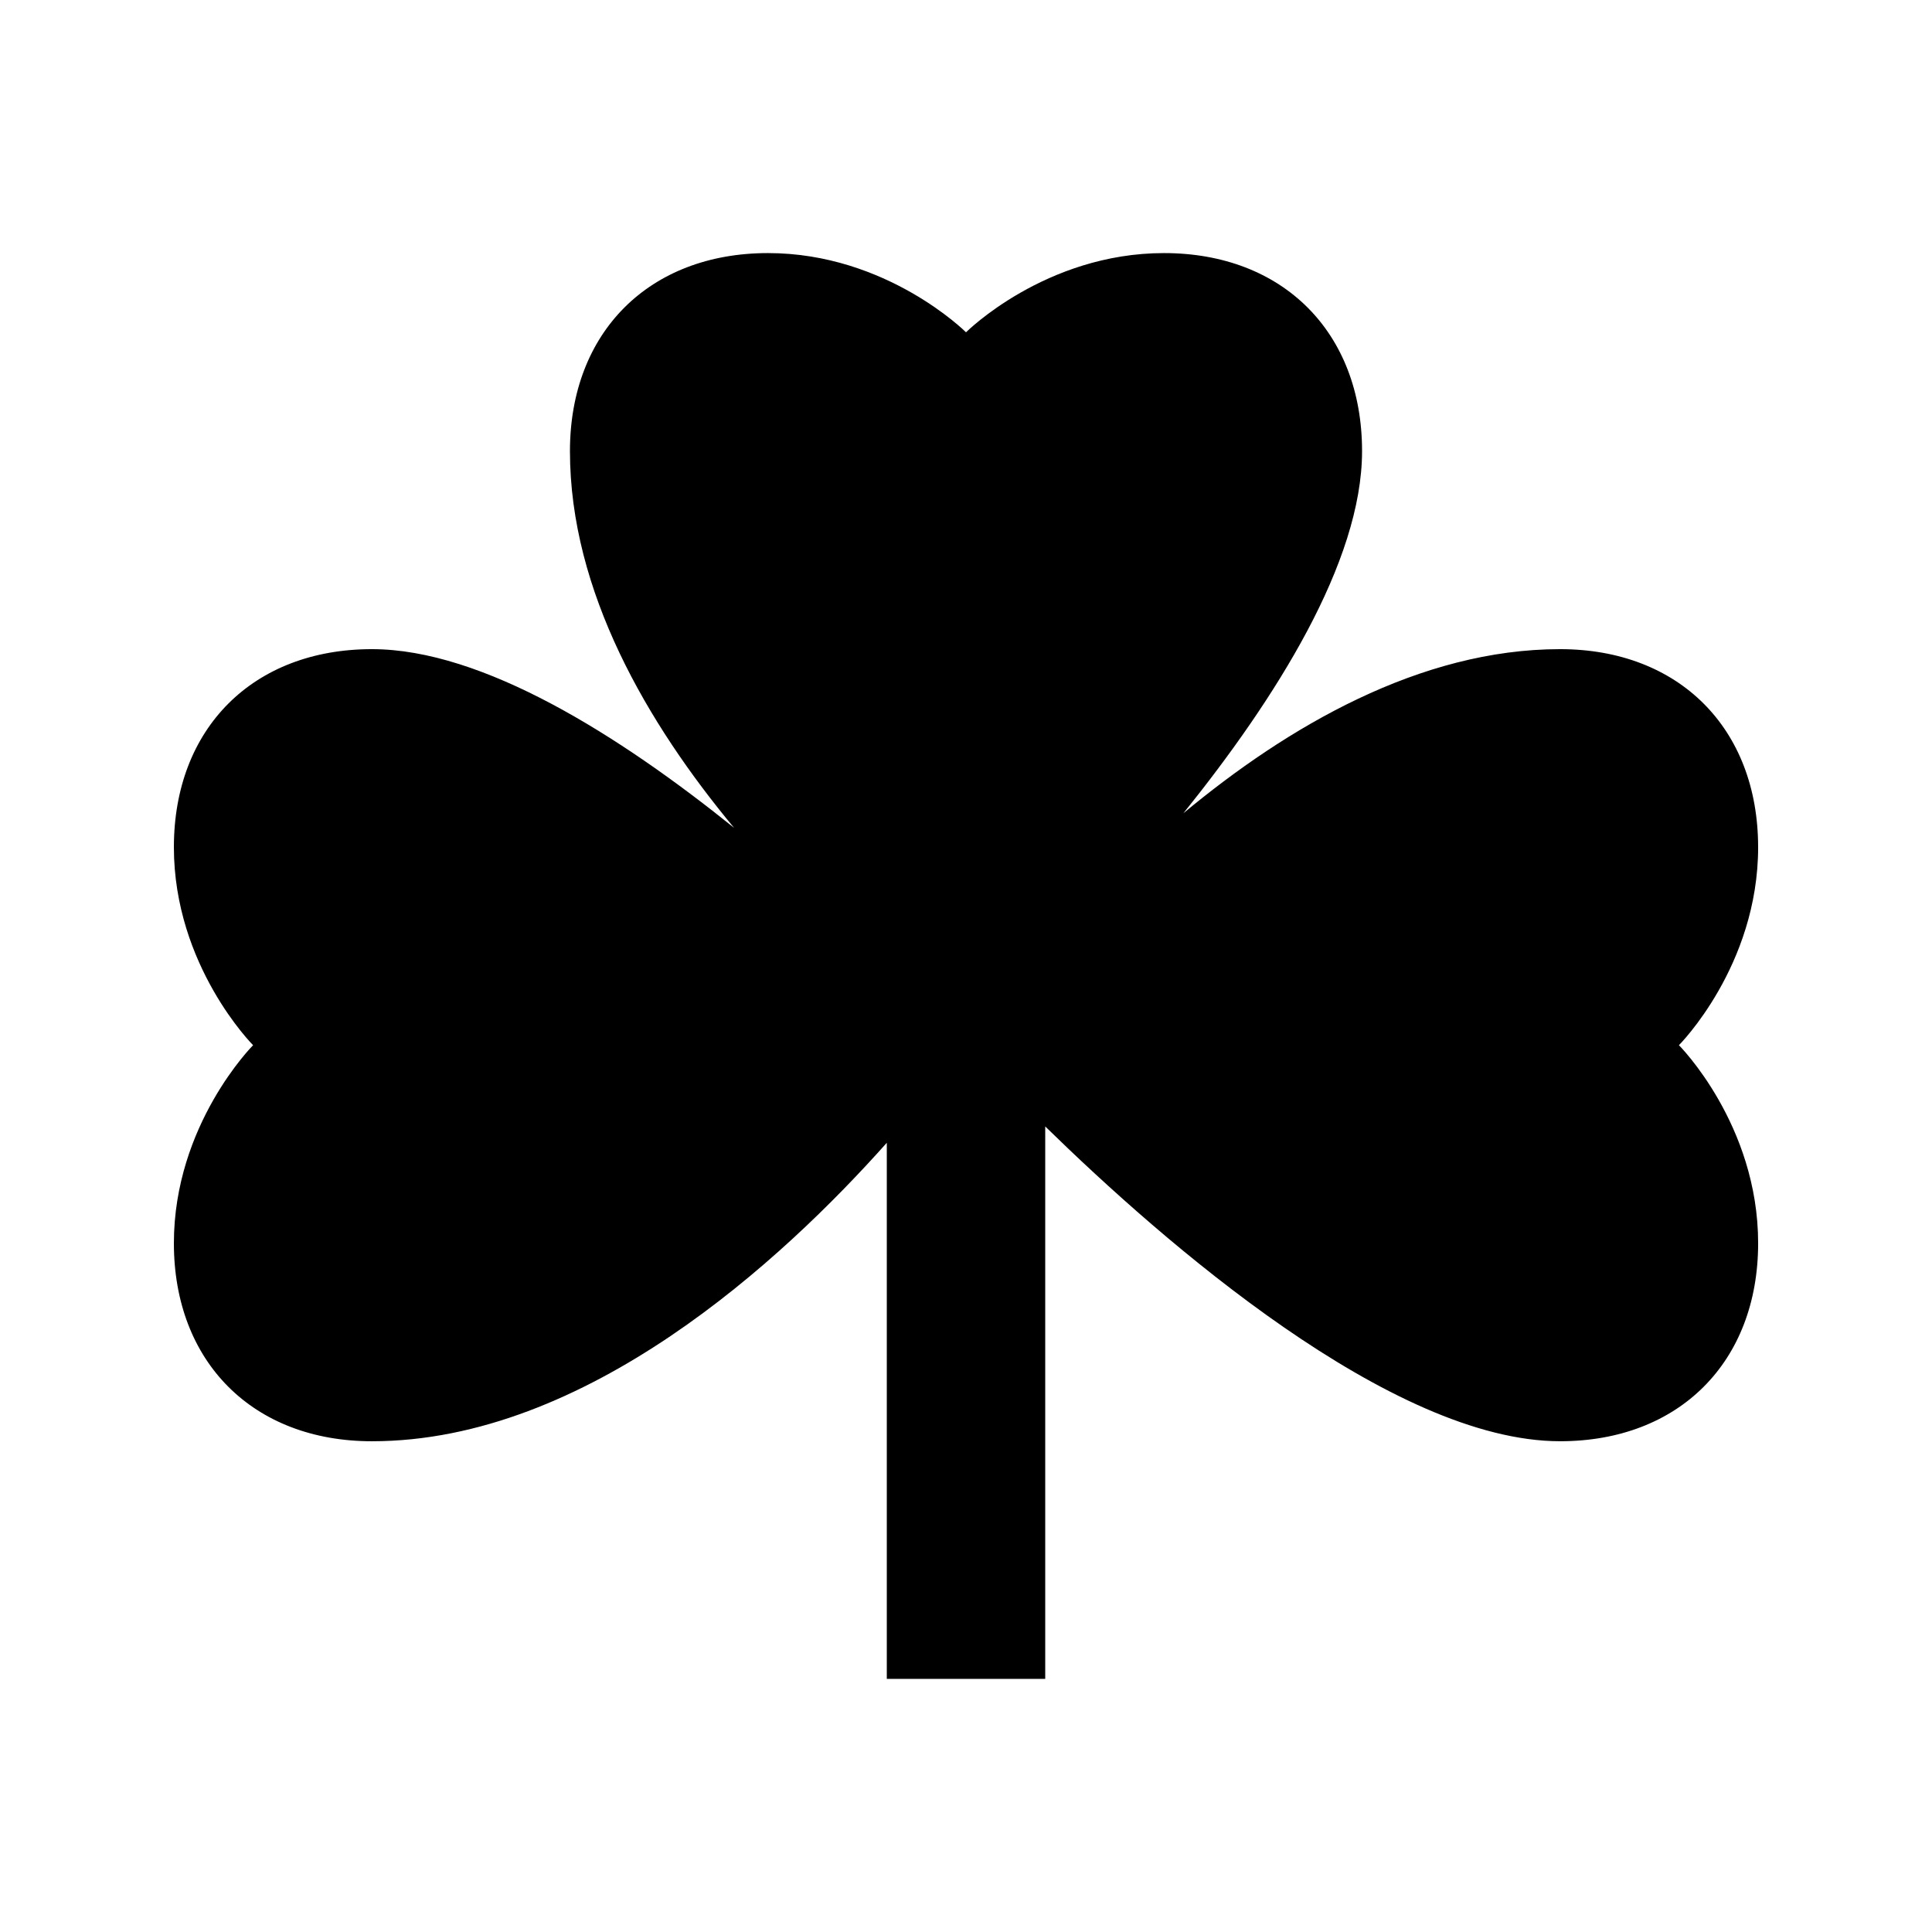 <?xml version="1.0" encoding="UTF-8"?>
<!-- Uploaded to: SVG Repo, www.svgrepo.com, Generator: SVG Repo Mixer Tools -->
<svg fill="#000000" width="800px" height="800px" version="1.1" viewBox="144 144 512 512" xmlns="http://www.w3.org/2000/svg">
 <path d="m609.92 368.51c0-31.488-20.992-52.48-52.48-52.48-37.176 0-72.23 20.551-99.836 43.496 24.414-30.336 47.355-66.566 47.355-95.977 0-31.488-20.992-52.48-52.477-52.48-31.488 0-52.48 20.992-52.48 20.992s-20.992-20.992-52.48-20.992-52.48 20.992-52.48 52.48c0 37.176 20.551 72.234 43.496 99.836-30.336-24.414-66.566-47.355-95.977-47.355-31.488 0-52.48 20.992-52.48 52.48s20.992 52.48 20.992 52.48-20.992 20.992-20.992 52.48c0 31.484 20.992 52.477 52.48 52.477 56.824 0 108.76-48.008 136.45-79.098v142.07h41.984v-146.4c31.402 30.711 91.777 83.422 136.45 83.422 31.488 0 52.48-20.992 52.48-52.477 0-31.488-20.992-52.48-20.992-52.48s20.992-20.992 20.992-52.48" fill-rule="evenodd"/>
</svg>